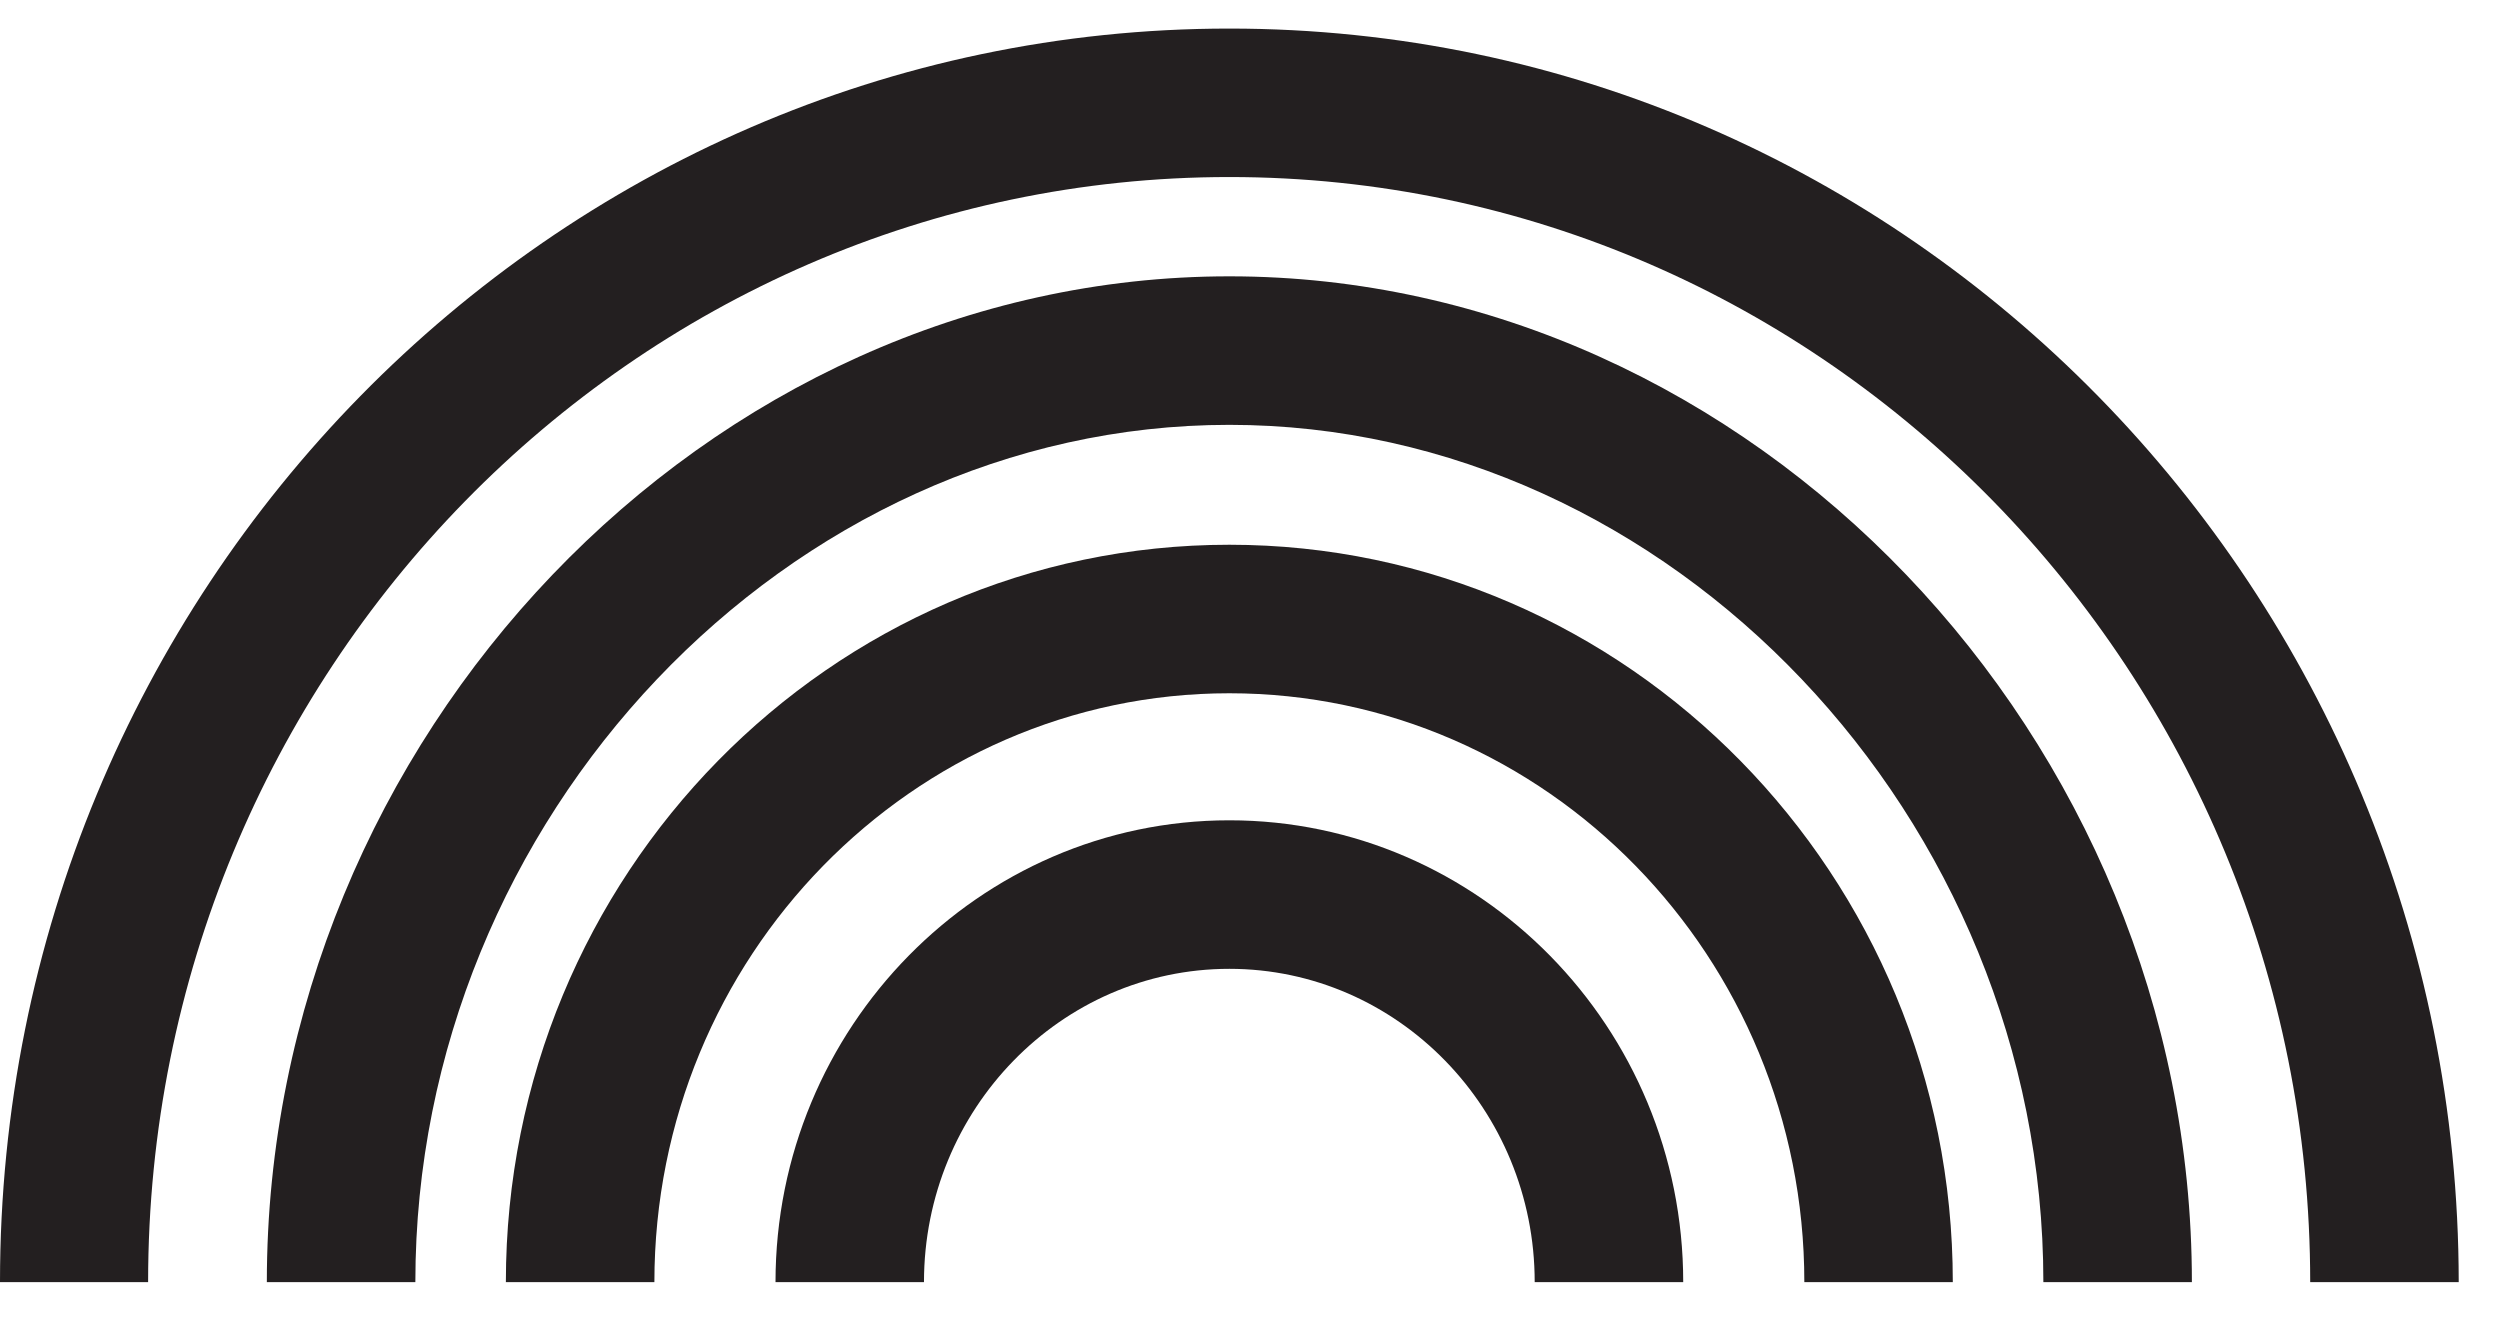 <svg xmlns="http://www.w3.org/2000/svg" fill="none" viewBox="0 0 49 26" height="26" width="49">
<path fill="#231F20" d="M24.095 0.56C10.802 0.56 0 11.58 0 25.13H2.903C2.903 13.183 12.413 3.47 24.095 3.47C35.777 3.47 45.28 13.191 45.28 25.13H48.191C48.183 11.58 37.38 0.56 24.095 0.56Z"></path>
<path fill="#231F20" d="M24.095 5.416C13.869 5.416 5.23 14.444 5.23 25.13H8.141C8.141 16.024 15.449 8.327 24.095 8.327C32.742 8.327 40.05 16.024 40.05 25.13H42.961C42.961 14.444 34.322 5.416 24.095 5.416Z"></path>
<path fill="#231F20" d="M24.095 10.677C16.274 10.677 9.915 17.152 9.915 25.13H12.826C12.826 18.763 17.885 13.588 24.095 13.588C30.306 13.588 35.365 18.763 35.365 25.13H38.275C38.275 17.16 31.909 10.677 24.095 10.677Z"></path>
<path fill="#231F20" d="M24.095 16.078C19.192 16.078 15.2 20.141 15.2 25.13H18.11C18.11 21.744 20.795 18.989 24.095 18.989C27.395 18.989 30.08 21.744 30.08 25.13H32.991C32.991 20.141 28.998 16.078 24.095 16.078Z"></path>
</svg>

